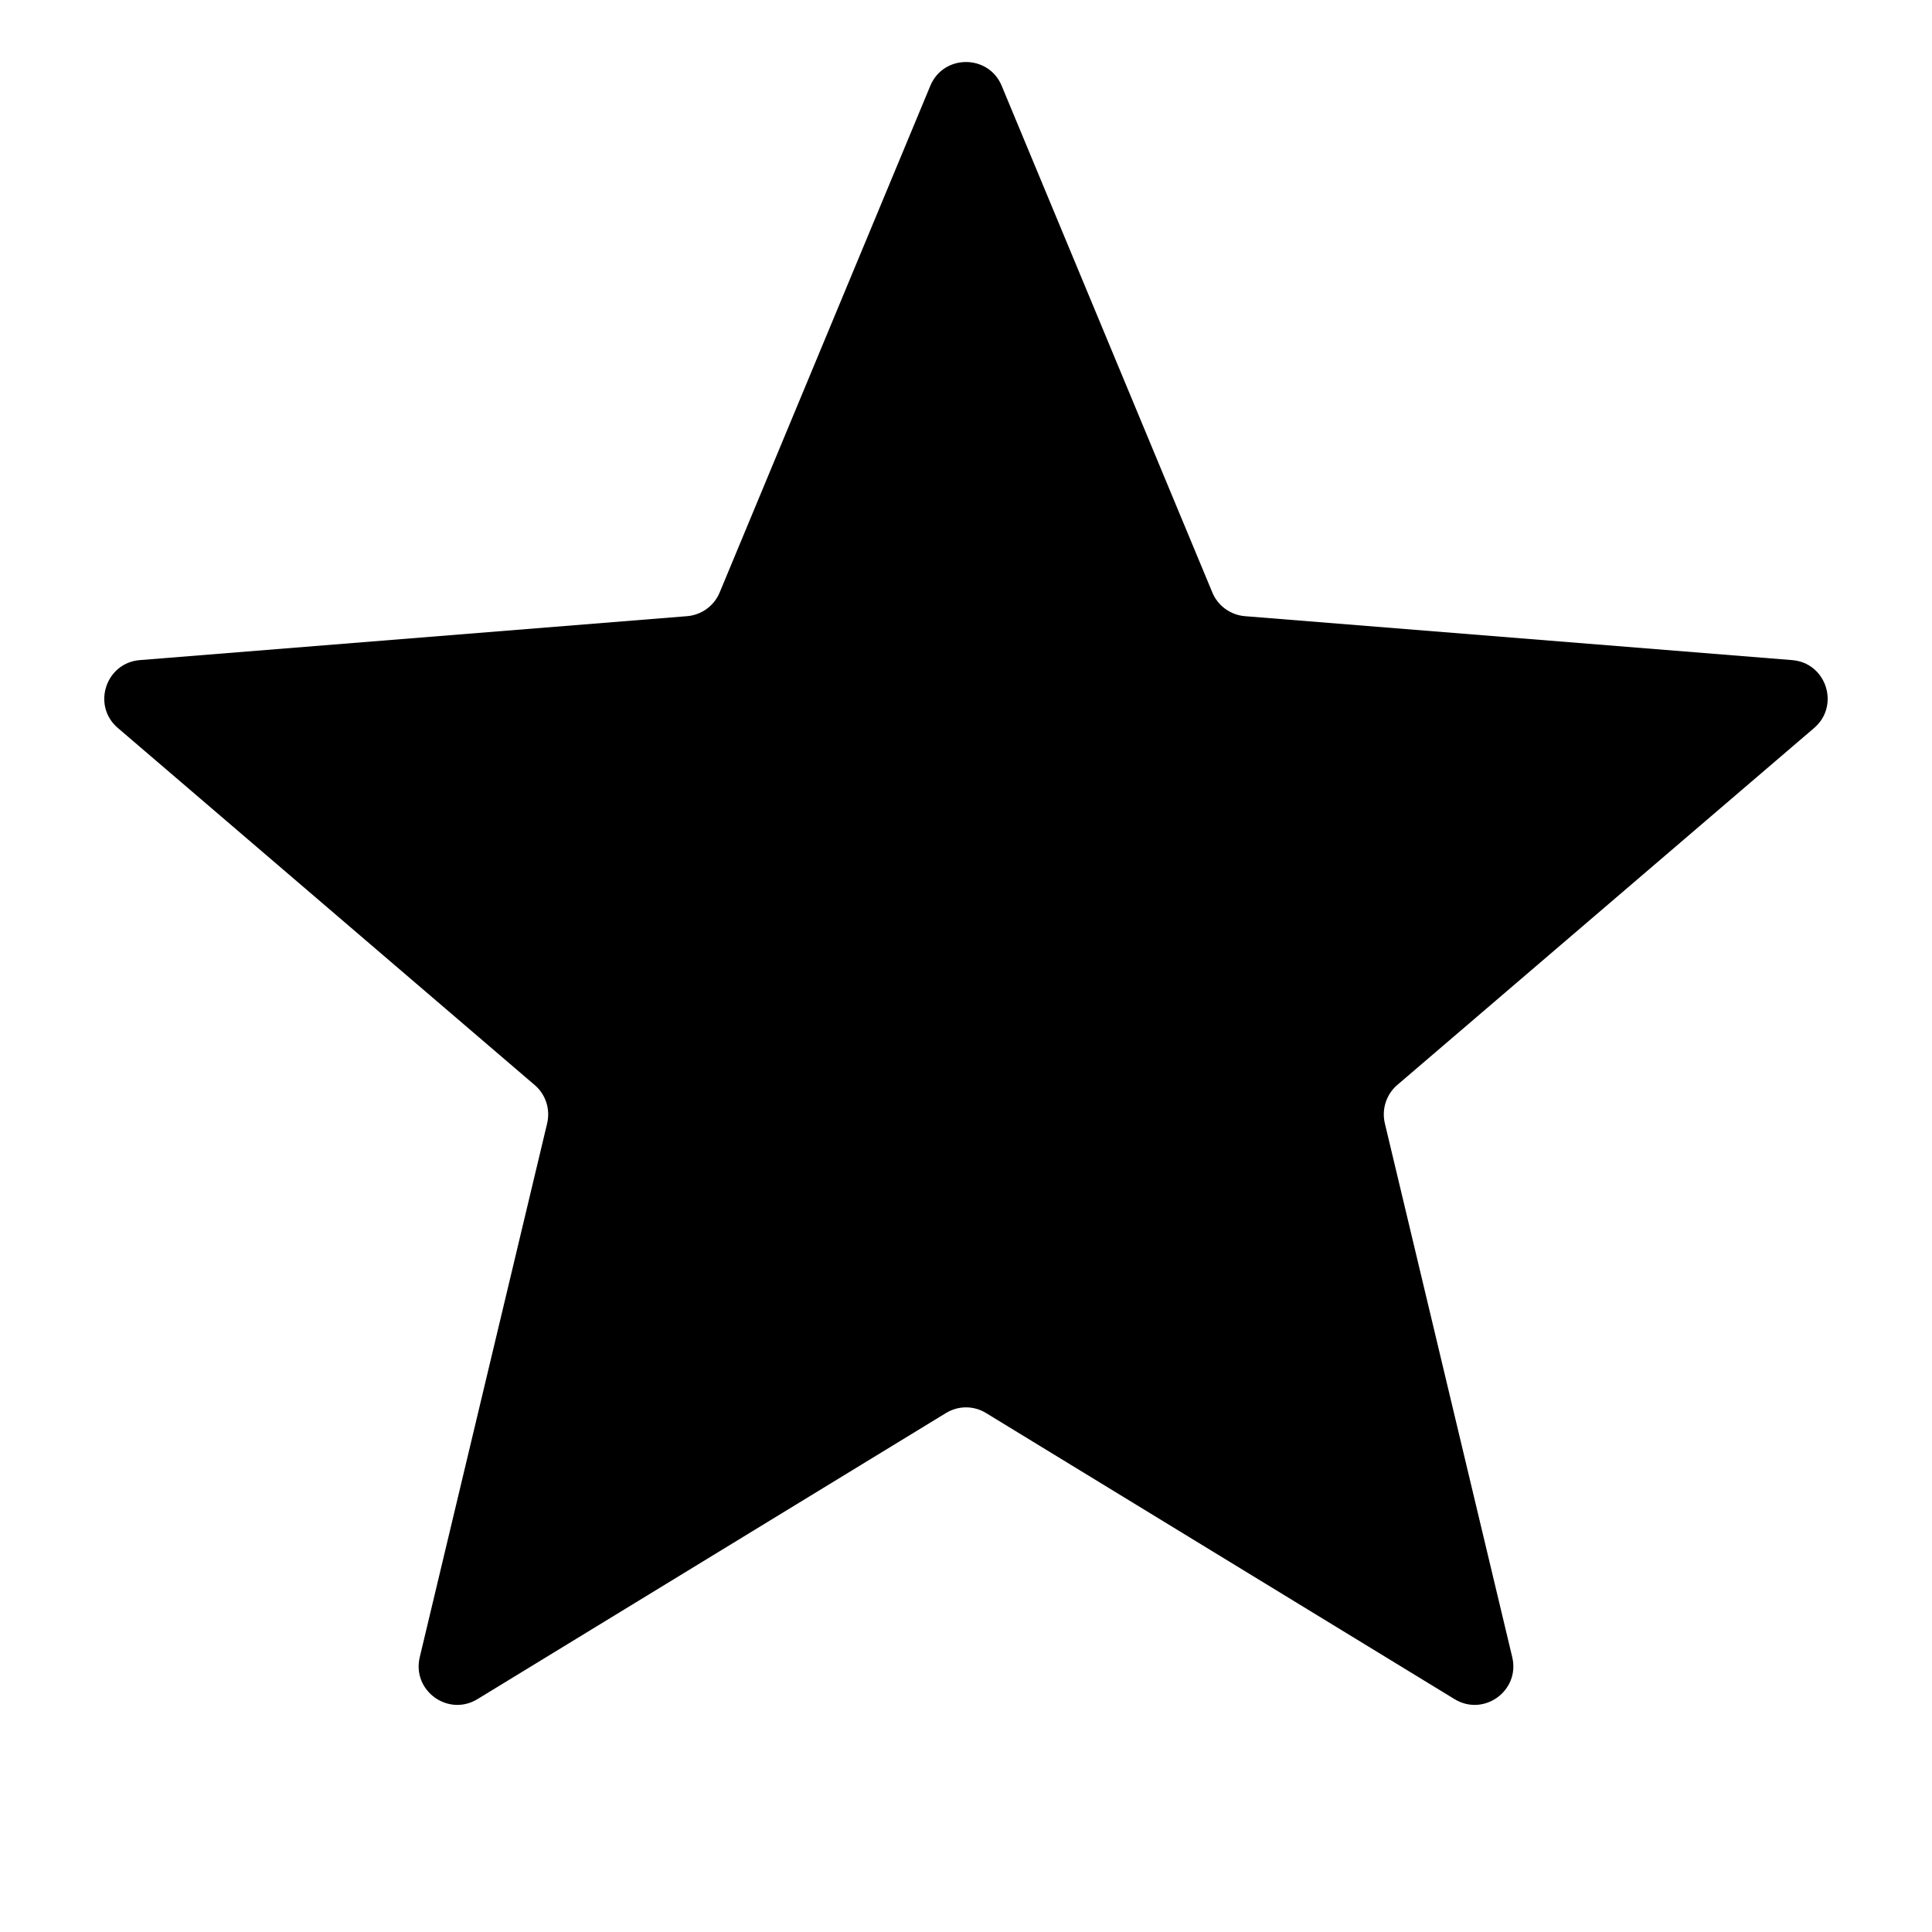 <svg width="15" height="15" viewBox="0 0 15 15" fill="none" xmlns="http://www.w3.org/2000/svg"><path d="M7.223 0.666C7.325 0.42 7.675 0.42 7.777 0.666L9.413 4.601C9.456 4.704 9.554 4.775 9.666 4.784L13.914 5.125C14.18 5.146 14.287 5.479 14.085 5.652L10.848 8.424C10.763 8.497 10.726 8.612 10.752 8.722L11.741 12.866C11.803 13.126 11.521 13.331 11.293 13.192L7.656 10.971C7.56 10.912 7.44 10.912 7.344 10.971L3.707 13.192C3.479 13.331 3.197 13.126 3.259 12.866L4.248 8.722C4.274 8.612 4.237 8.497 4.151 8.424L0.915 5.652C0.712 5.479 0.82 5.146 1.086 5.125L5.334 4.784C5.446 4.775 5.544 4.704 5.587 4.601L7.223 0.666Z" fill="currentColor"/></svg>